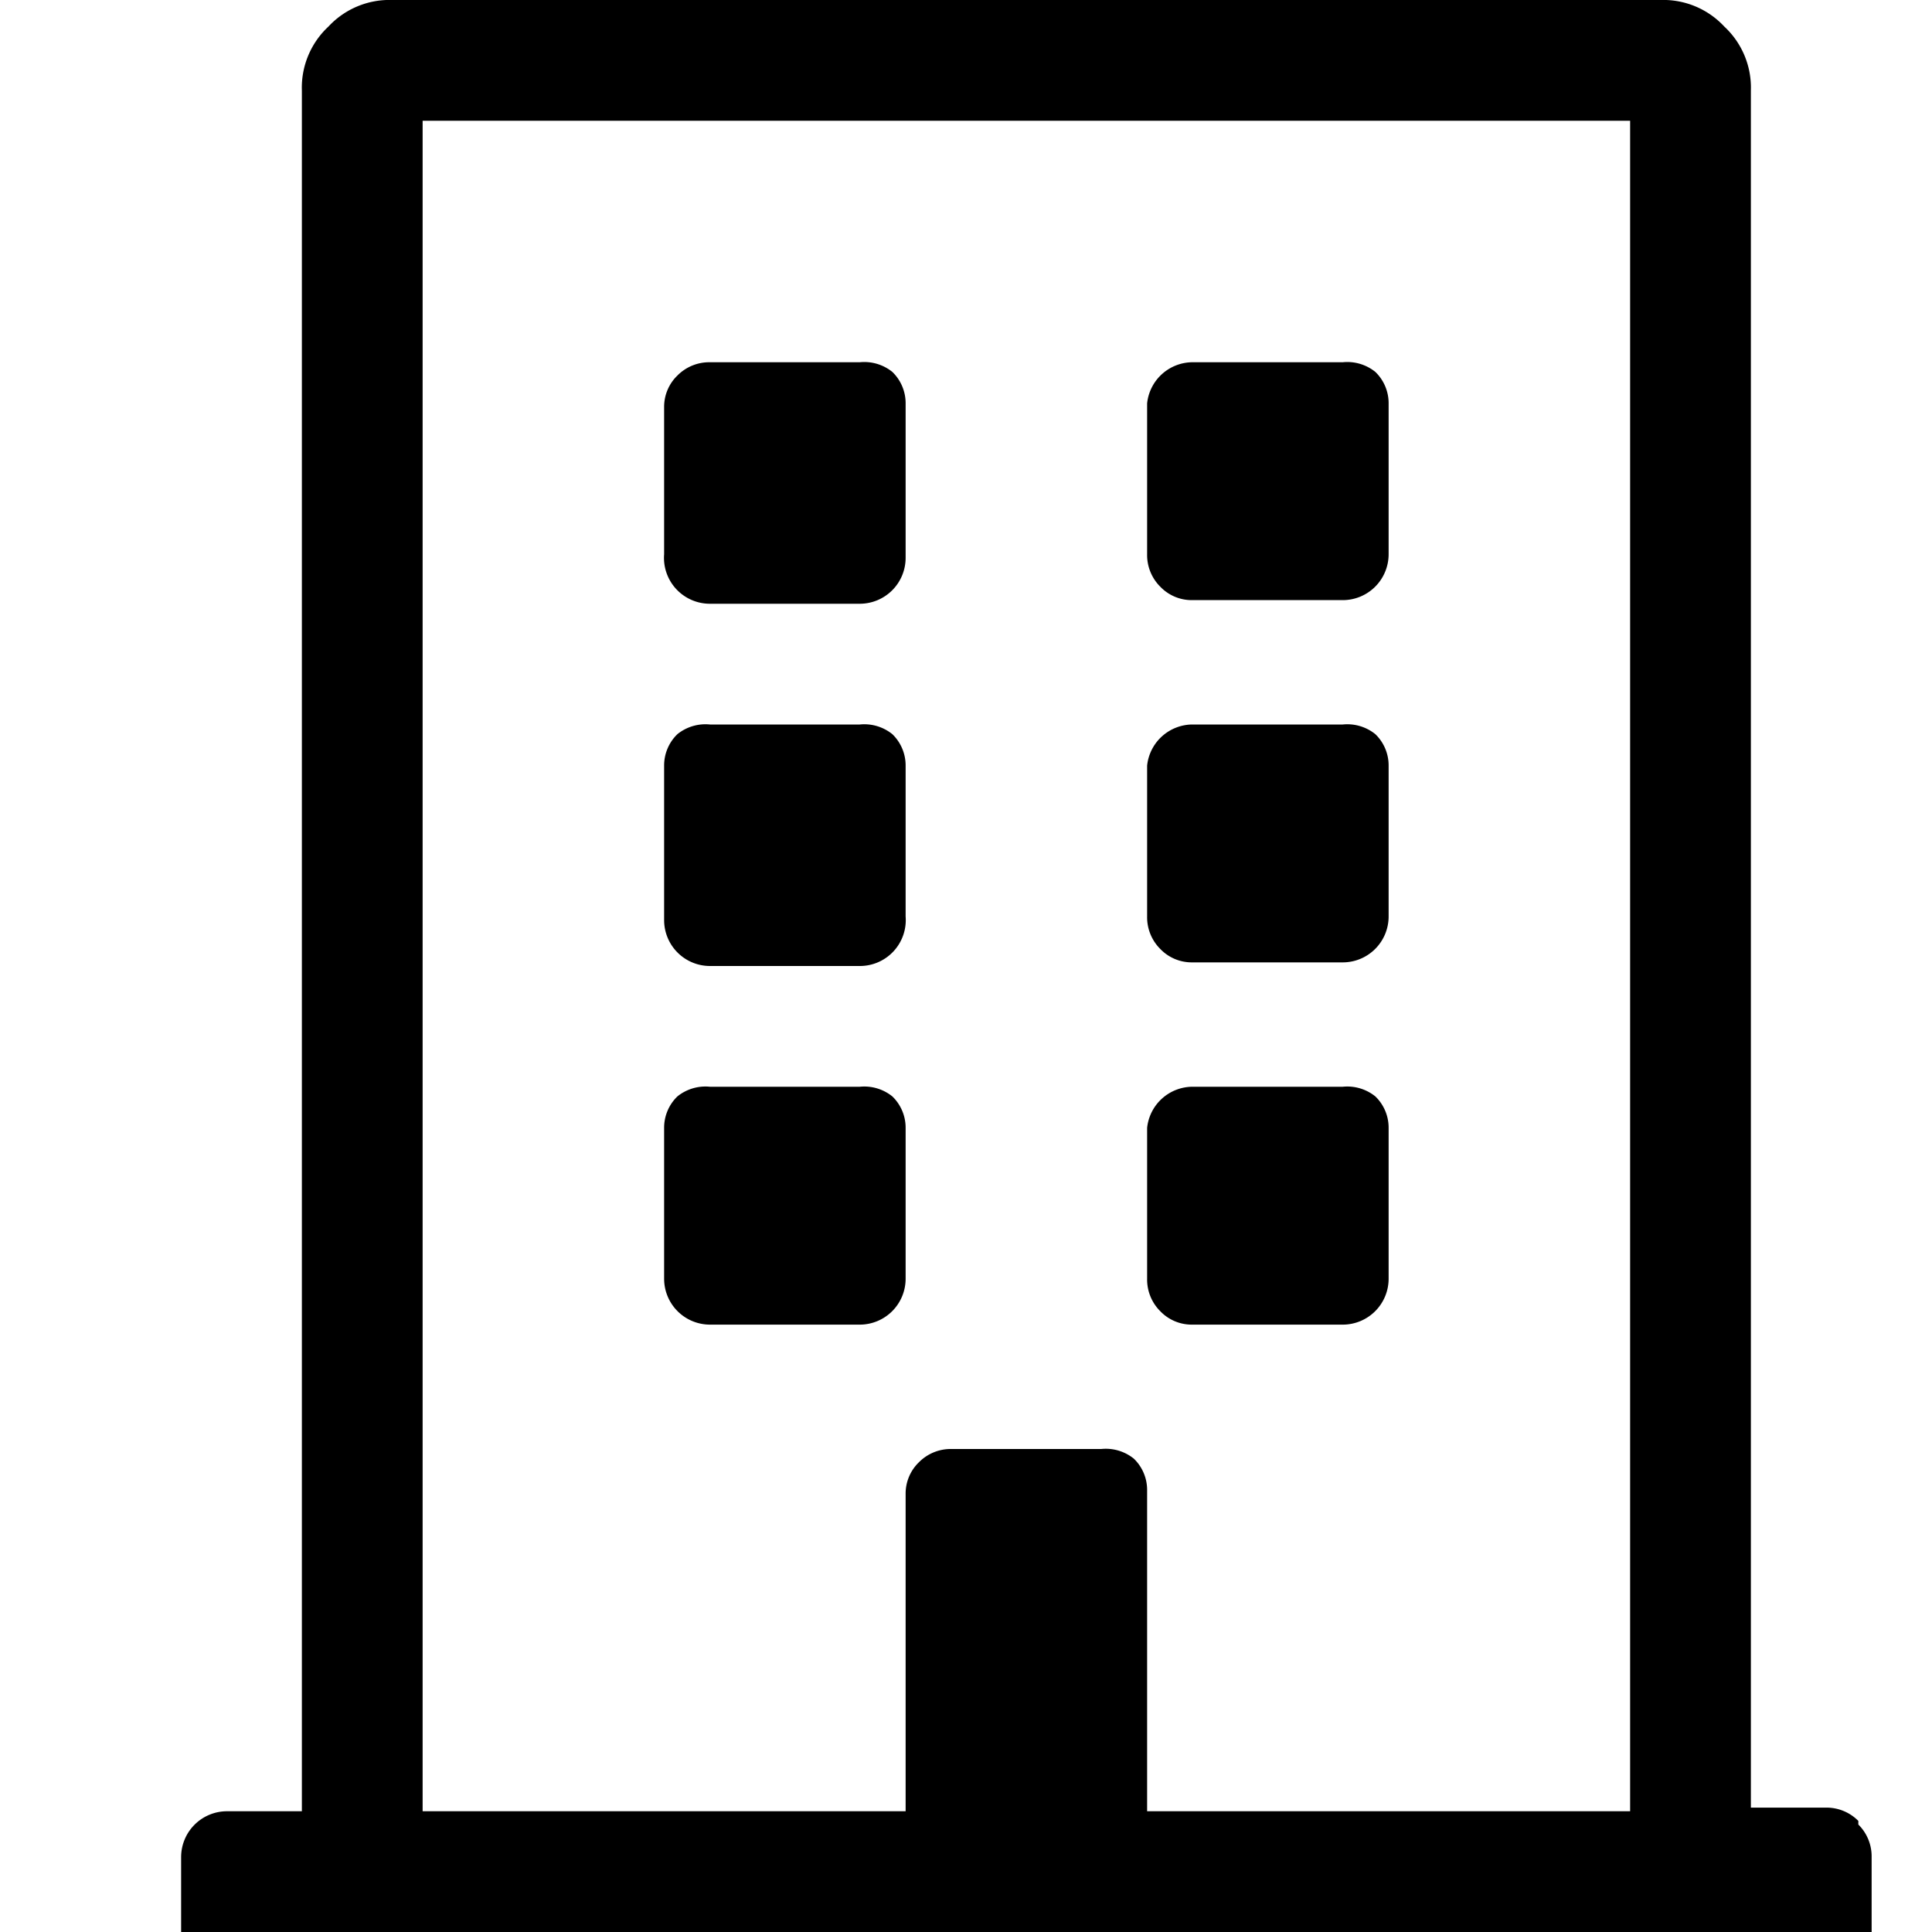 <svg xmlns="http://www.w3.org/2000/svg" viewBox="0 0 16 16" width="16" height="16">
  <path d="M7.39,3.08A.37.37,0,0,0,7.12,3H5.88a.37.37,0,0,0-.27.11.36.36,0,0,0-.11.26V4.59A.38.38,0,0,0,5.88,5H7.12a.38.38,0,0,0,.38-.38V3.34A.36.36,0,0,0,7.39,3.08Zm4,0a.36.36,0,0,1,.11.26V4.59a.38.38,0,0,1-.38.38H9.87a.36.36,0,0,1-.26-.11.37.37,0,0,1-.11-.27V3.34A.38.38,0,0,1,9.87,3h1.25A.37.37,0,0,1,11.39,3.08Zm-4,3a.36.36,0,0,1,.11.26V7.59A.38.38,0,0,1,7.12,8H5.88a.38.38,0,0,1-.38-.38V6.34a.36.36,0,0,1,.11-.26A.37.37,0,0,1,5.88,6H7.12A.37.37,0,0,1,7.39,6.08Zm4,0a.36.36,0,0,1,.11.26V7.59a.38.38,0,0,1-.38.38H9.87a.36.36,0,0,1-.26-.11.37.37,0,0,1-.11-.27V6.34A.38.38,0,0,1,9.87,6h1.25A.37.37,0,0,1,11.39,6.08Zm-4,3a.36.36,0,0,1,.11.26v1.25a.38.38,0,0,1-.38.38H5.88a.38.38,0,0,1-.38-.38V9.34a.36.36,0,0,1,.11-.26A.37.37,0,0,1,5.88,9H7.12A.37.37,0,0,1,7.39,9.08Zm4,0a.36.36,0,0,1,.11.26v1.25a.38.38,0,0,1-.38.38H9.87a.36.36,0,0,1-.26-.11.37.37,0,0,1-.11-.27V9.34A.38.38,0,0,1,9.87,9h1.25A.37.37,0,0,1,11.39,9.08Zm4,6a.37.37,0,0,0-.27-.11H14.5V.75a.69.69,0,0,0-.22-.53A.69.69,0,0,0,13.75,0H3.25a.69.69,0,0,0-.53.22A.69.69,0,0,0,2.5.75V15H1.88a.38.38,0,0,0-.38.38V16h14v-.62A.37.37,0,0,0,15.39,15.11ZM9.5,15V12.34a.36.36,0,0,0-.11-.26A.37.37,0,0,0,9.12,12H7.88a.37.37,0,0,0-.27.11.36.36,0,0,0-.11.26V15h-4V1h10V15Z"/>
</svg>
